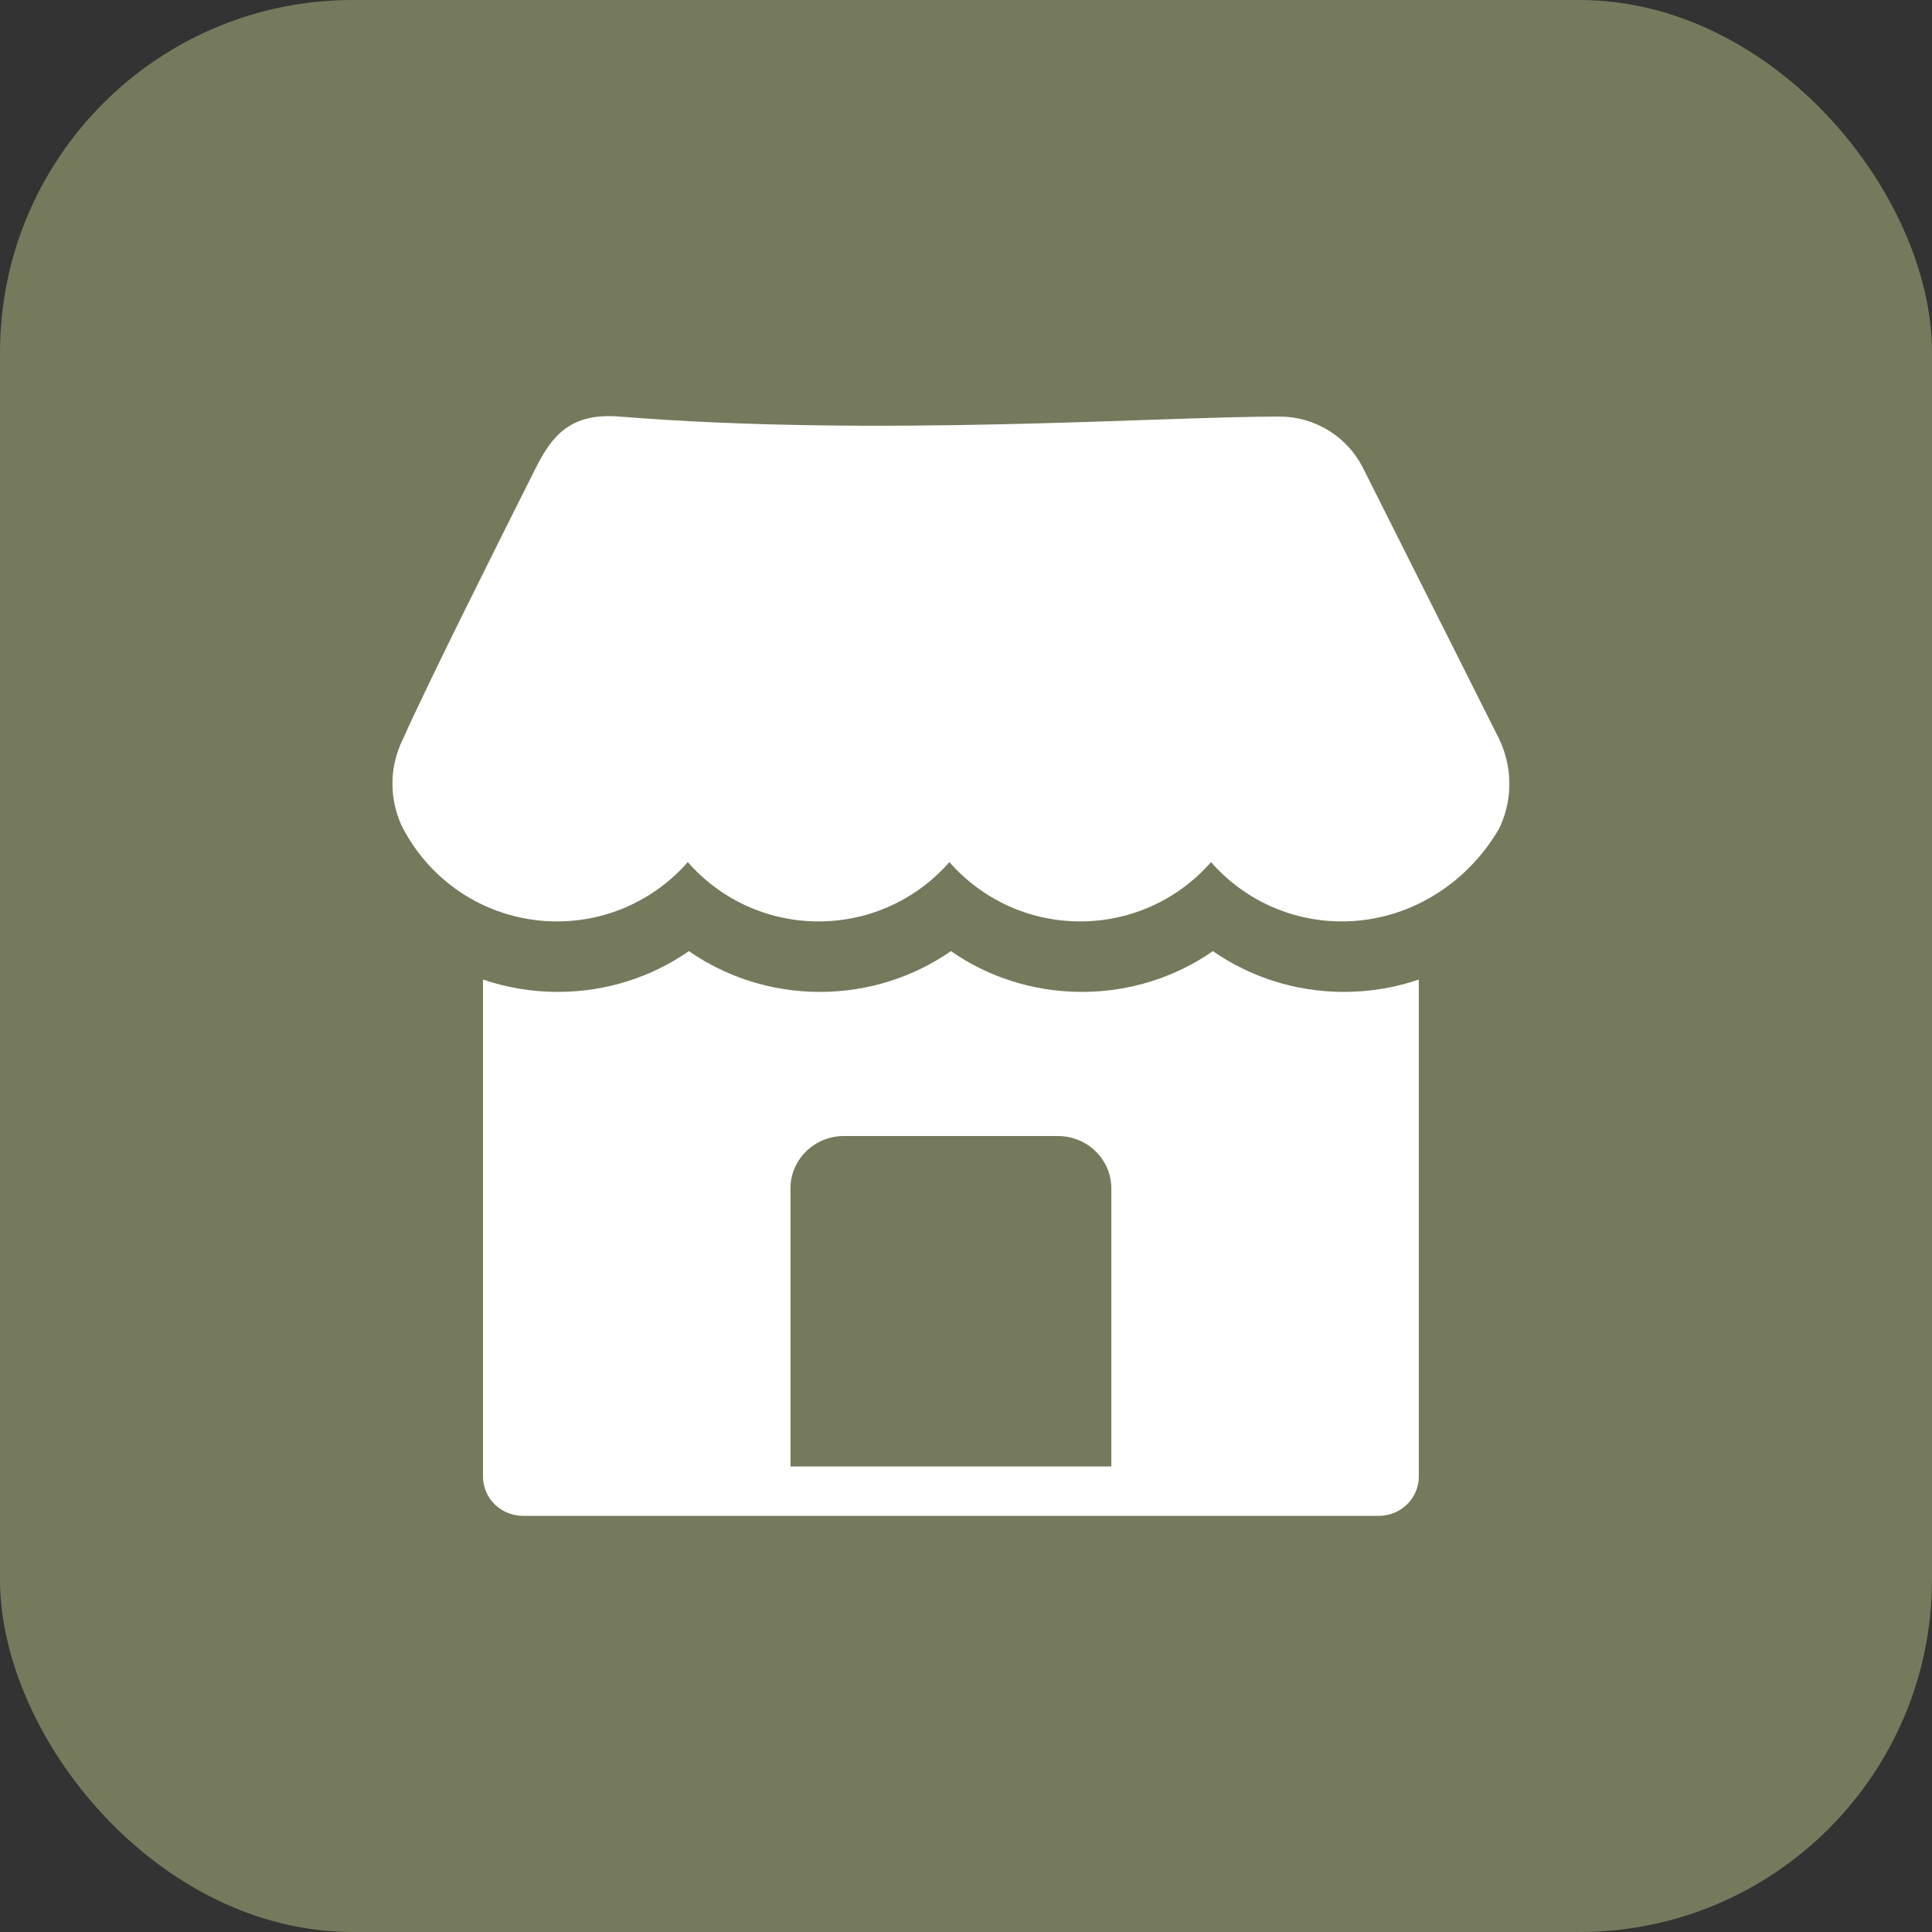 <?xml version="1.0" encoding="UTF-8"?> <svg xmlns="http://www.w3.org/2000/svg" width="64" height="64" viewBox="0 0 64 64" fill="none"><rect x="0" y="0" width="64" height="64" fill="#333333" stroke="none"/><rect width="64" height="64" rx="11.68" fill="#757A5D"></rect><path fill-rule="evenodd" clip-rule="evenodd" d="M42.384 13.799C38.376 13.799 28.997 14.483 20.516 13.799C18.877 13.667 18.274 14.458 17.748 15.502C16.68 17.63 14.167 22.633 13.336 24.509C12.904 25.39 12.888 26.421 13.291 27.323C13.3 27.342 13.309 27.361 13.32 27.381C14.268 29.245 16.21 30.523 18.451 30.523C20.178 30.523 21.73 29.763 22.784 28.558C23.838 29.763 25.389 30.523 27.117 30.523C28.845 30.523 30.396 29.763 31.45 28.558C32.504 29.763 34.056 30.523 35.783 30.523C37.511 30.523 39.063 29.763 40.117 28.558C41.171 29.763 42.722 30.523 44.45 30.523C46.657 30.523 48.581 29.279 49.634 27.492C49.659 27.451 49.68 27.407 49.701 27.363C50.122 26.423 50.097 25.346 49.634 24.425L45.152 15.502C44.627 14.458 43.555 13.799 42.384 13.799Z" fill="white"></path><path fill-rule="evenodd" clip-rule="evenodd" d="M16 32.449V48.914C16 49.632 16.595 50.215 17.329 50.215H45.671C46.405 50.215 47 49.632 47 48.914V32.449C46.221 32.714 45.386 32.858 44.52 32.858C42.904 32.858 41.406 32.358 40.18 31.508C38.952 32.358 37.456 32.858 35.84 32.858C34.224 32.858 32.726 32.358 31.5 31.508C30.274 32.358 28.776 32.858 27.16 32.858C25.544 32.858 24.048 32.358 22.82 31.508C21.594 32.358 20.096 32.858 18.48 32.858C17.612 32.858 16.778 32.714 16 32.449ZM27.957 37.632C27.488 37.632 27.036 37.814 26.705 38.14C26.372 38.465 26.186 38.907 26.186 39.367V48.578H36.814V39.367C36.814 38.907 36.628 38.465 36.295 38.14C35.964 37.814 35.512 37.632 35.043 37.632C33.077 37.632 29.923 37.632 27.957 37.632Z" fill="white"></path></svg> 
